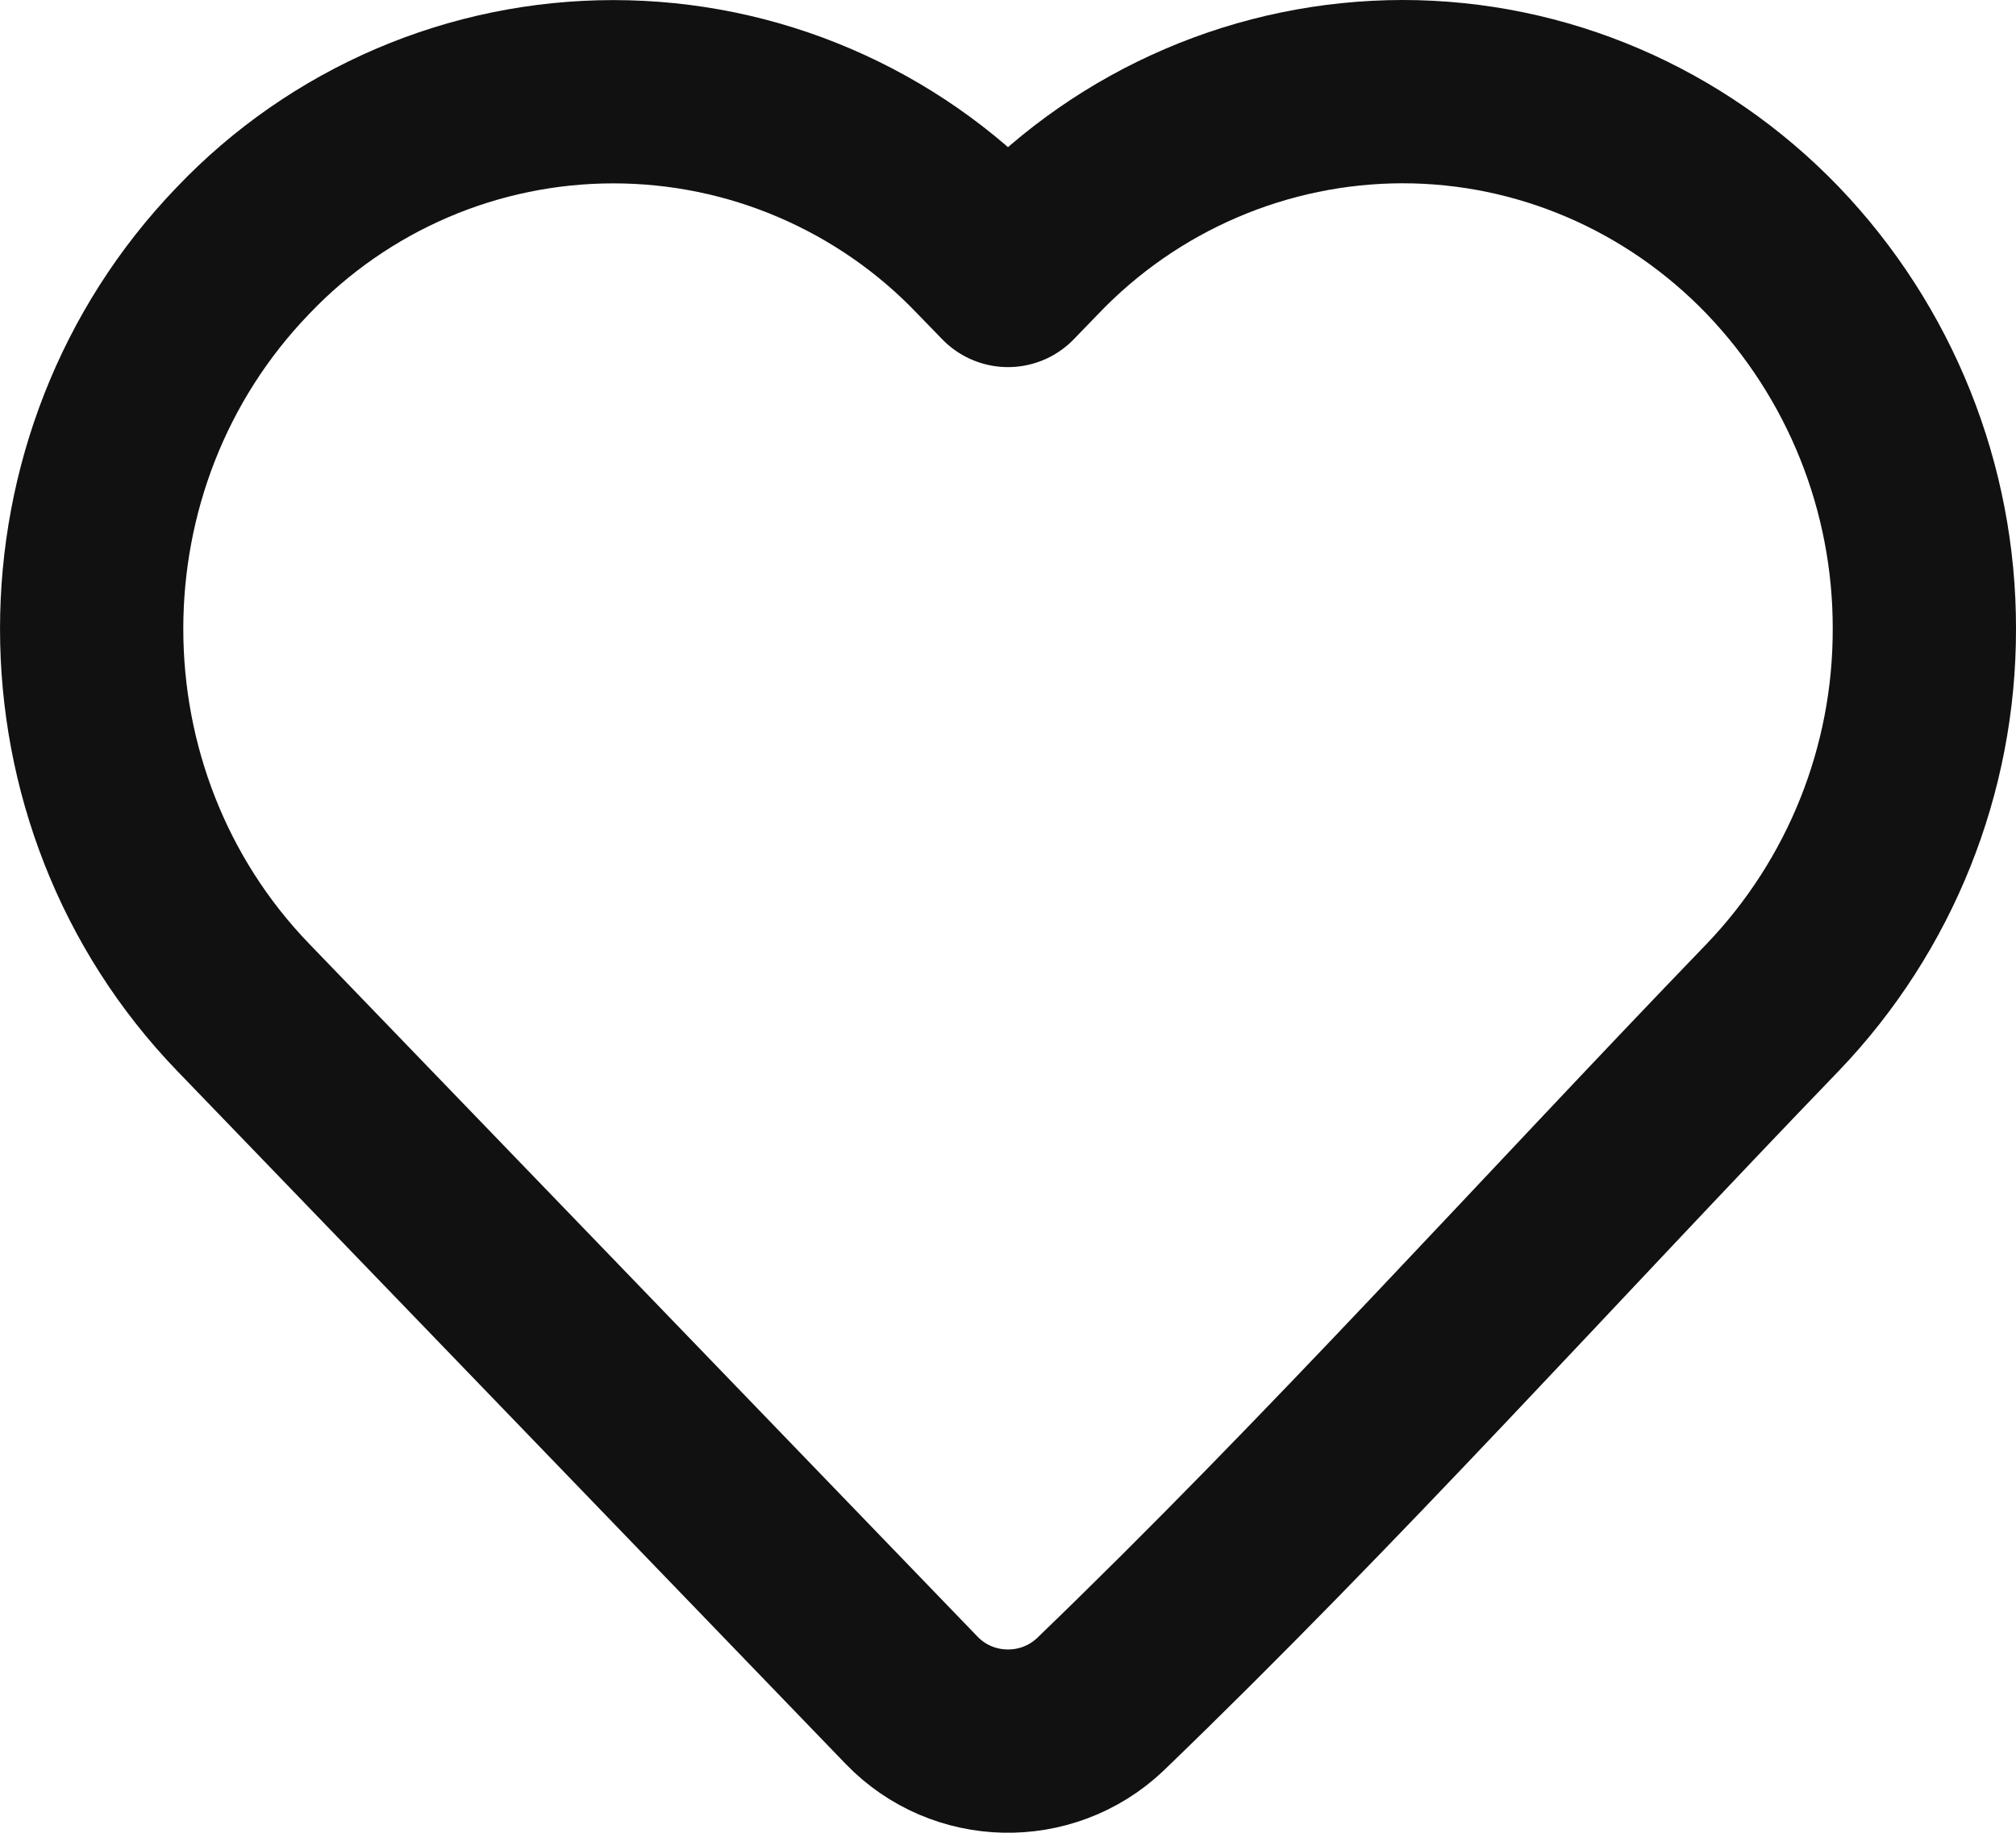 <svg width="22" height="20" viewBox="0 0 22 20" fill="none" xmlns="http://www.w3.org/2000/svg">
<path d="M21 6.862C21.003 8.401 20.41 9.881 19.346 10.992C16.905 13.523 14.537 16.162 12.006 18.6C11.425 19.15 10.504 19.13 9.949 18.555L2.654 10.993C0.449 8.707 0.449 5.017 2.654 2.732C3.175 2.185 3.802 1.75 4.496 1.452C5.191 1.154 5.938 1.001 6.694 1.001C7.449 1.001 8.197 1.154 8.891 1.452C9.586 1.75 10.213 2.185 10.734 2.732L11 3.006L11.265 2.732C11.787 2.186 12.413 1.751 13.108 1.453C13.802 1.155 14.549 1.001 15.305 1C16.825 1 18.278 1.624 19.345 2.732C20.41 3.843 21.003 5.323 21 6.862Z" stroke="#111111" stroke-width="2" stroke-linejoin="round"/>
</svg>
